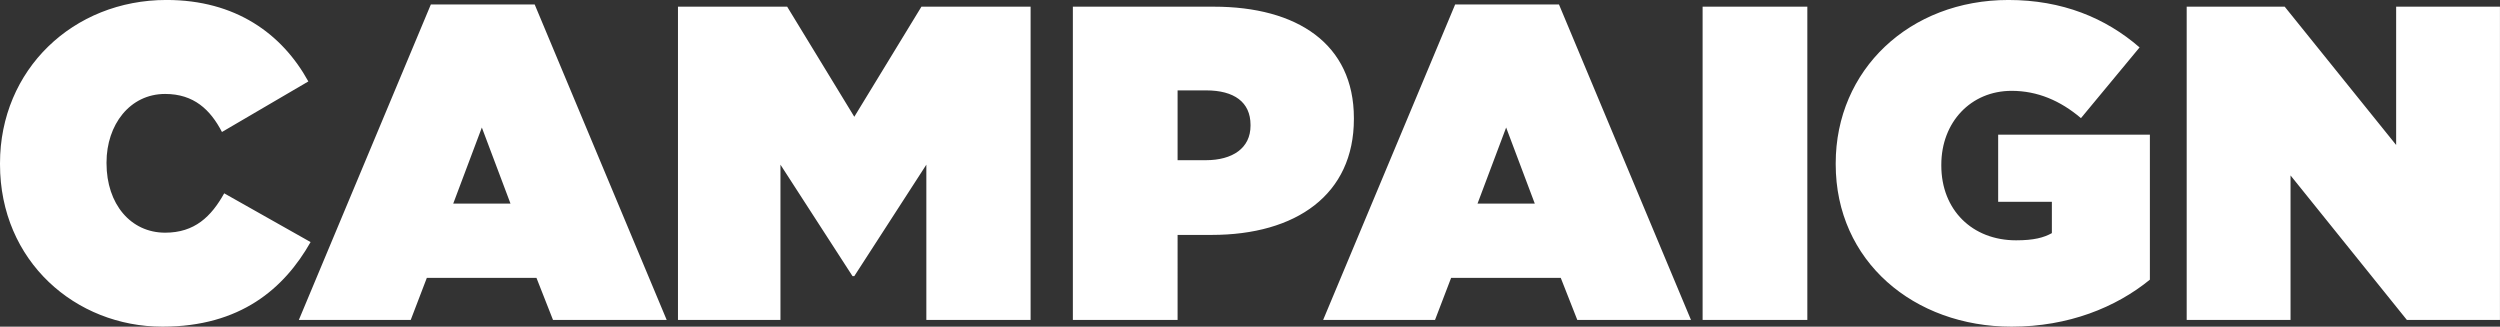 <svg xmlns="http://www.w3.org/2000/svg" width="793.25" height="103.66" viewBox="0 0 793.25 103.66">
  <rect x="0" y="0" width="793.25" height="103.66" fill="#333333" stroke="none"/>
  <defs>
    <style>
      .cls-1 {
        fill: #fff;
        fill-rule: evenodd;
      }
    </style>
  </defs>
  <path id="t_campaign.svg" class="cls-1" d="M1834.74,9116.71c24.71,0,38.62-12.07,47-26.84l-27.41-15.47c-4.11,7.38-9.37,12.49-18.74,12.49-10.93,0-18.6-9.09-18.6-22.01v-0.28c0-11.93,7.38-21.73,18.6-21.73,9.09,0,14.34,4.97,18.03,12.07l27.41-16.04c-8.38-15.2-23.15-25.85-45.01-25.85-29.68,0-52.83,22.15-52.83,51.83v0.29C1783.19,9095.98,1807.19,9116.71,1834.74,9116.71Zm43.27-2.13h35.5l5.11-13.35h34.79l5.25,13.35h36.07l-41.89-100.11H1919.9Zm48.99-36.92,9.08-24.14,9.09,24.14H1927Zm71.31,36.92h32.52v-49.27l22.86,35.36h0.57l22.86-35.36v49.27h33.08v-99.4h-34.64l-21.3,34.93-21.3-34.93h-34.65v99.4Zm125.3,0h33.23V9087.6h10.79c26.84,0,45.15-12.78,45.15-36.78v-0.28c0-23.57-18.03-35.36-44.44-35.36h-44.73v99.4Zm33.23-50.69v-22.15h9.09c8.8,0,14.05,3.69,14.05,10.93v0.28c0,7.1-5.68,10.94-14.2,10.94h-8.94Zm46.18,50.69h35.5l5.11-13.35h34.79l5.25,13.35h36.07l-41.89-100.11h-32.94Zm48.99-36.92,9.08-24.14,9.09,24.14h-18.17Zm71.42,36.92h33.23v-99.4h-33.23v99.4Zm98.04,2.13c18.03,0,33.08-6.1,43.88-14.91v-46.01h-48.14v21.3h17.04v9.94c-2.56,1.42-5.68,2.28-11.36,2.28-13.92,0-23.72-9.66-23.72-23.72v-0.28c0-13.49,9.38-23.43,22.3-23.43,8.23,0,15.48,3.12,22.01,8.66l18.6-22.44c-10.79-9.37-24.57-15.05-41.61-15.05-31.38,0-54.81,22.15-54.81,51.83v0.29C2365.66,9095.98,2390.51,9116.71,2421.47,9116.71Zm55.56-2.13h32.95v-45.86l36.92,45.86h29.53v-99.4h-32.94v43.88l-35.36-43.88h-31.1v99.4Z" transform="translate(-1783.19 -9013.06)"/>
</svg>
